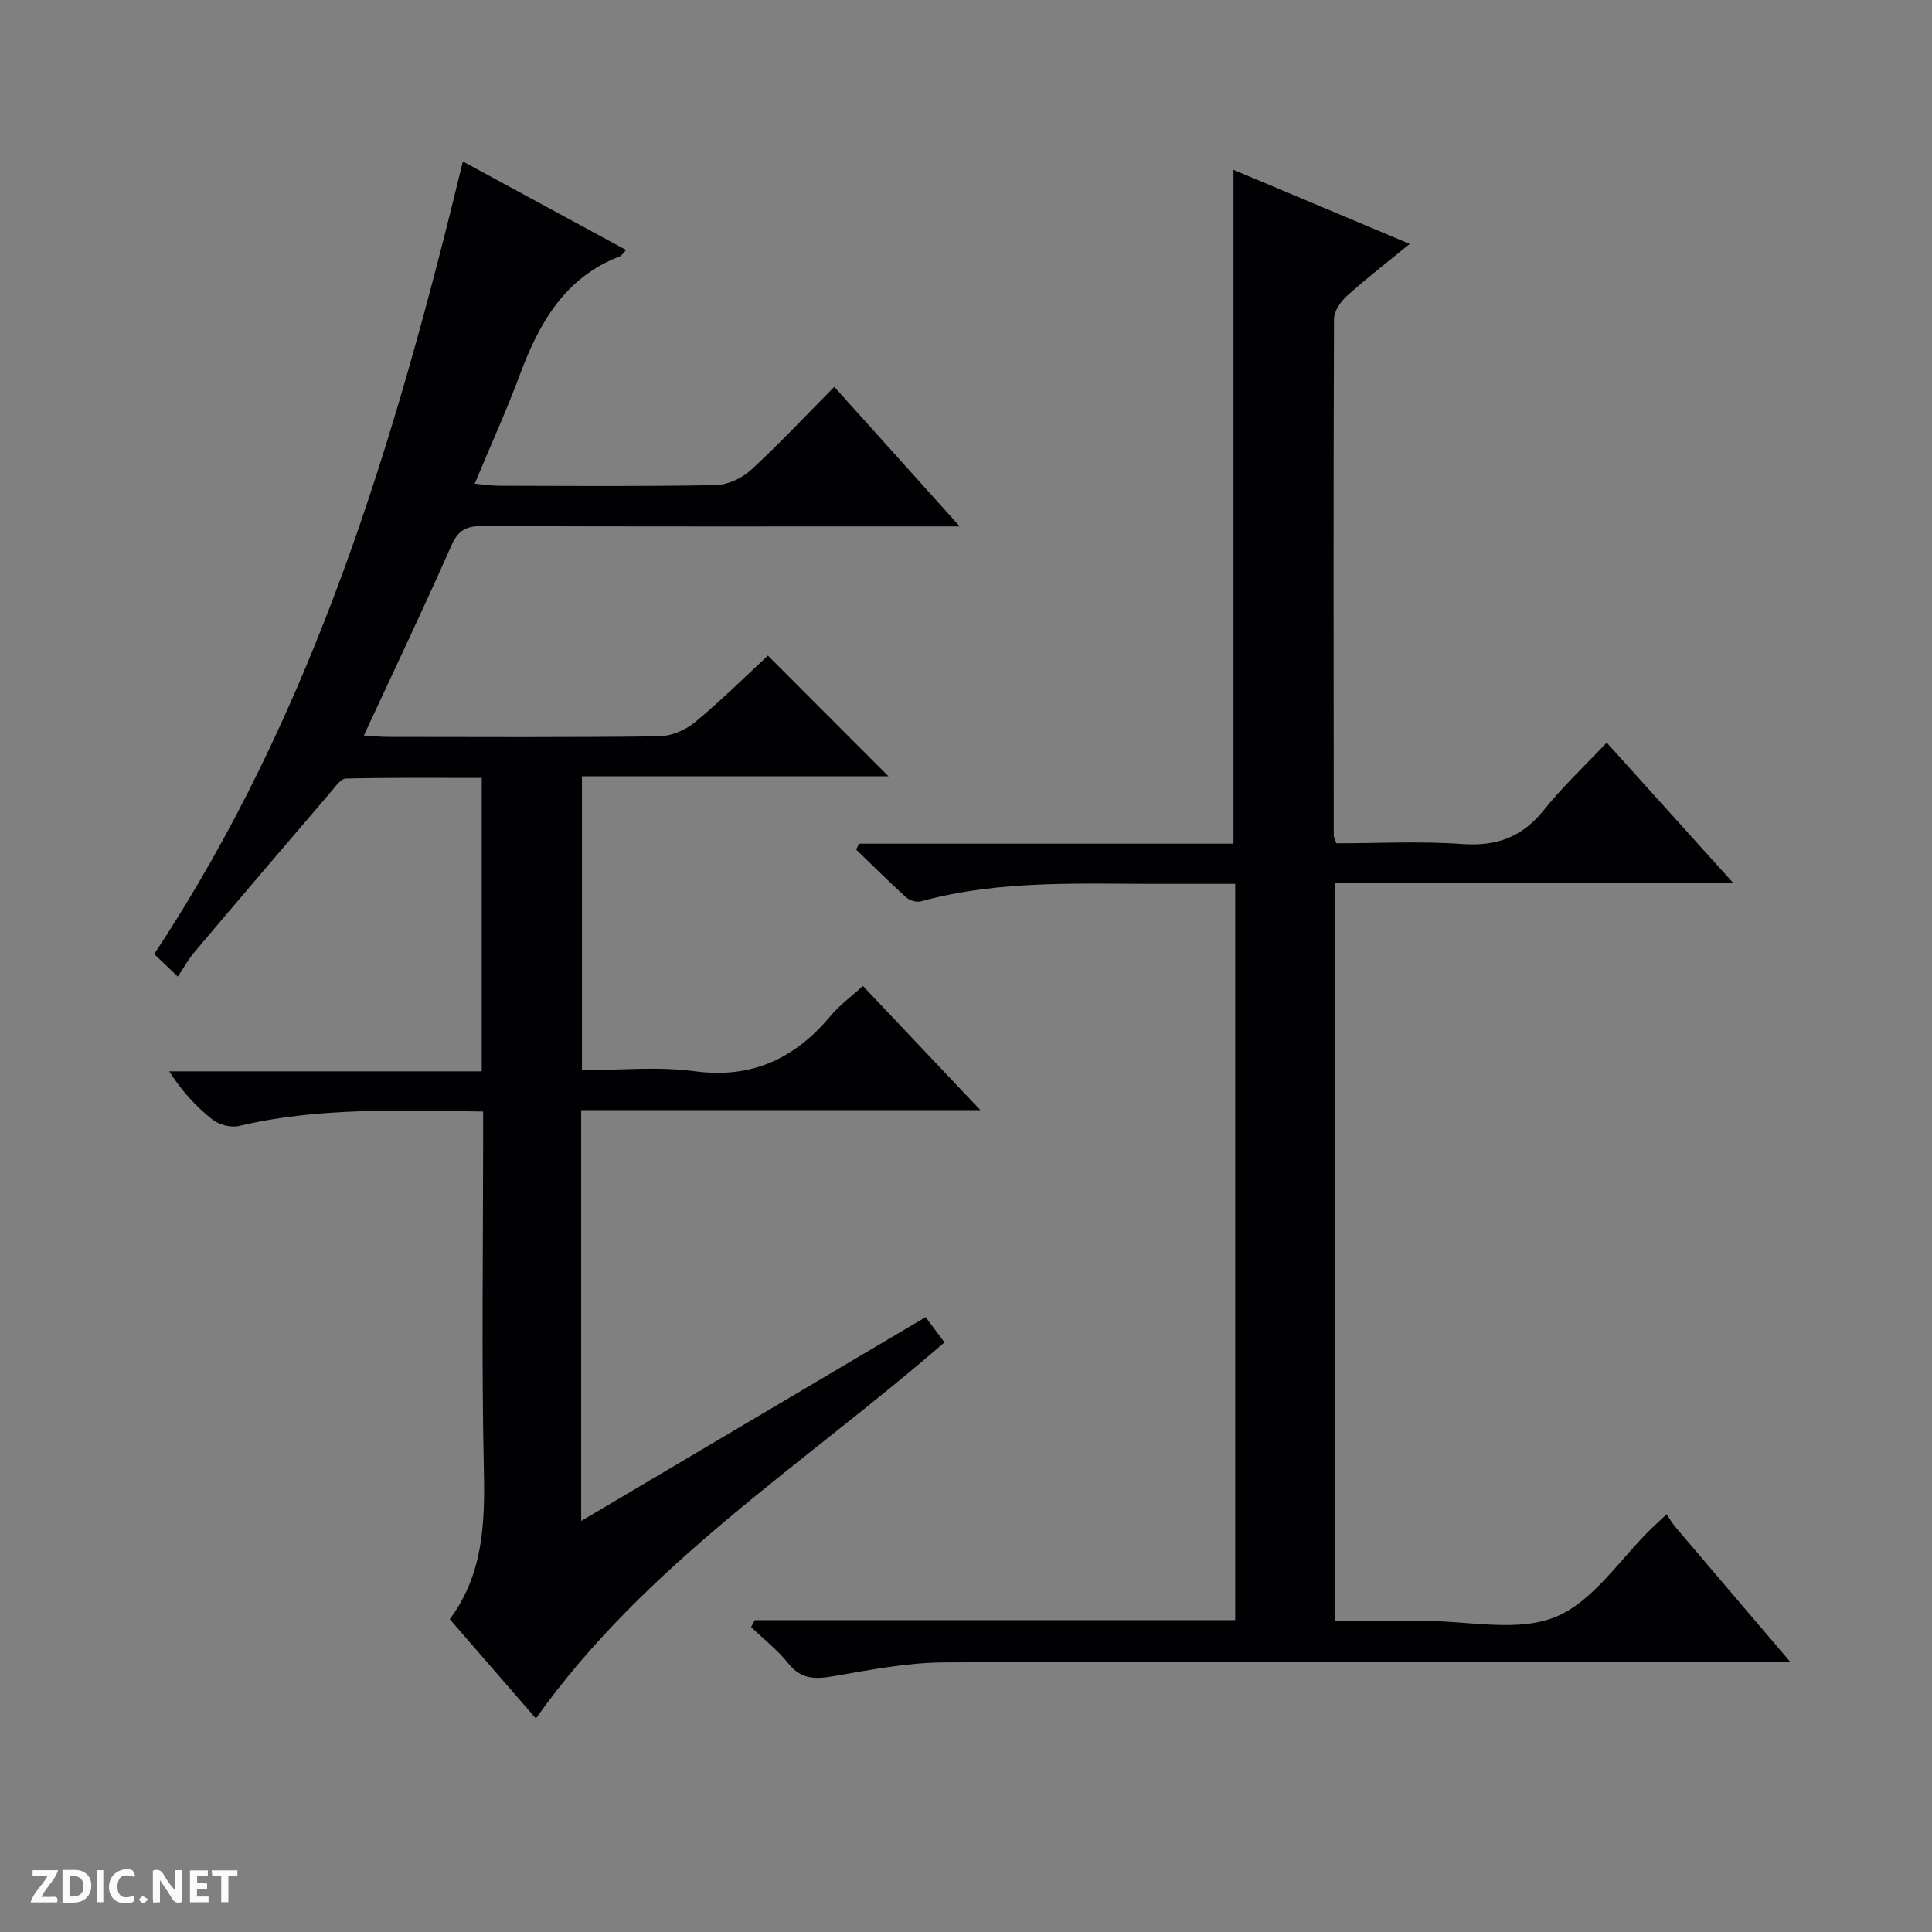 <svg enable-background="new 0 0 400 400" viewBox="0 0 400 400" xmlns="http://www.w3.org/2000/svg"><rect x="0" y="0" width="400" height="400" fill="#808080" stroke="none"/><g fill="#fcfbfa"><path d="m37.59 393.81c-.92.31-1.52.05-2-.78-.7-1.2-1.52-2.34-2.47-3.78v4.59c-.55.03-.95.05-1.41.07-.03-.37-.06-.64-.06-.91 0-1.91 0-3.81 0-5.7 1.13-.41 1.77-.03 2.29.91.62 1.11 1.38 2.14 2.31 3.19v-4.2h1.35v6.61z"/><path d="m12.94 393.88v-6.75c1.9.19 3.93-.54 5.37 1.29.8 1.01.78 2.88.03 3.97-1.37 1.97-3.4 1.51-6.4 1.49m2.45-1.22c2.04.12 2.92-.58 2.89-2.21-.03-1.51-.98-2.19-2.89-2z"/><path d="m11.81 393.87h-5.49c.68-2.18 2.47-3.48 3.51-5.45h-3.08v-1.21h5.29c-.71 2.13-2.44 3.48-3.47 5.51.86 0 1.63.04 2.39-.01.79-.05 1.14.21.85 1.16"/><path d="m39.33 393.86v-6.61h3.7v1.07h-2.22v1.52c.68.04 1.34.09 2.07.13v1.07c-.72.05-1.38.09-2.1.14v1.48h2.4v1.19h-3.85z"/><path d="m27.71 388.56c-1.15-.3-2.46-.61-3.1.64-.37.73-.41 1.93-.06 2.67.63 1.35 1.99.93 3.17.68.35.94-.01 1.32-.93 1.46-1.62.25-3.05-.27-3.76-1.48-.73-1.24-.6-3.03.31-4.17.88-1.11 2.71-1.7 4-1.16.32.13.44.74.65 1.12-.1.08-.19.16-.28.24"/><path d="m49.15 387.24v1.07c-.59.02-1.17.05-1.87.08v5.44h-1.48v-5.44h-1.85c-.05-.4-.08-.73-.13-1.15z"/><path d="m20.06 387.21h1.33v6.62h-1.33z"/><path d="m30.68 393.25c-.39.38-.8.79-1.05.76-.32-.05-.6-.45-.9-.7.26-.24.51-.64.8-.67.29-.04.62.3 1.15.61"/></g><path d="m129.64 51.77c-.77.81-.96 1.16-1.23 1.27-11.44 4.37-16.78 13.8-20.78 24.54-2.77 7.43-6.05 14.66-9.35 22.57 2.09.18 3.51.42 4.93.42 15 .03 30 .16 44.99-.13 2.47-.05 5.41-1.42 7.27-3.13 5.86-5.39 11.32-11.22 17.26-17.22 8.6 9.56 16.87 18.76 25.98 28.9-2.9 0-4.65 0-6.4 0-30.83 0-61.66.05-92.49-.07-3.27-.01-4.95.83-6.34 3.98-5.77 13.03-11.9 25.91-18.15 39.38 1.92.12 3.51.29 5.1.29 18.67.02 37.33.12 56-.12 2.51-.03 5.45-1.27 7.42-2.89 5.38-4.44 10.35-9.39 15.14-13.82 8.41 8.42 16.71 16.73 24.96 24.99-20.64 0-41.85 0-63.46 0v60.86c7.7 0 15.6-.84 23.24.19 11.97 1.62 20.85-2.62 28.28-11.5 1.87-2.24 4.31-4.01 6.65-6.15 8 8.45 15.75 16.65 24.33 25.72-28.16 0-55.29 0-82.66 0v85.05c23.92-14.16 47.41-28.06 71.31-42.2 1.32 1.76 2.56 3.42 3.91 5.22-29.02 25.21-61.86 45.81-84.6 77.87-5.66-6.52-11.63-13.4-17.83-20.55 6.93-9.32 7.3-19.85 7.06-30.88-.5-22.82-.15-45.66-.15-68.49 0-1.79 0-3.59 0-5.74-17.23-.17-33.98-.95-50.53 2.99-1.67.4-4.14-.24-5.51-1.32-3.36-2.65-6.3-5.83-8.96-9.99h64.71c0-20.49 0-40.25 0-60.75-9.3 0-18.72-.09-28.13.13-1.07.03-2.22 1.73-3.14 2.81-9.42 10.99-18.82 22-28.16 33.06-1.29 1.52-2.27 3.3-3.5 5.13-2.35-2.24-3.52-3.36-4.89-4.66 33.01-49.9 49.84-106.03 63.91-164.1 11.52 6.25 22.57 12.24 33.81 18.34z" fill="#010104"/><path d="m156.28 335.43h99.46c0-50.94 0-101.37 0-152.43-4.78 0-9.38-.02-13.99 0-17.11.08-34.3-1-51.1 3.62-.89.24-2.33-.2-3.05-.84-3.53-3.19-6.9-6.56-10.33-9.87.19-.41.38-.82.57-1.23h77.54c0-46.74 0-92.8 0-139.52 11.87 4.99 23.81 10.01 36.49 15.34-4.63 3.79-8.93 7.1-12.96 10.73-1.32 1.18-2.71 3.17-2.72 4.79-.13 35.65-.08 71.31-.05 106.97 0 .31.2.62.55 1.61 8.53 0 17.35-.48 26.09.15 7.13.51 12.4-1.46 16.87-7.05 3.82-4.78 8.34-9 13-13.95 8.95 9.92 17.23 19.11 26.2 29.07-28.02 0-55.04 0-82.42 0v152.78c6.16 0 12.28.02 18.4 0 9.16-.03 19.33 2.39 27.2-.82 7.85-3.2 13.4-12.04 19.97-18.41.82-.79 1.67-1.55 3.05-2.85.66.96 1.16 1.84 1.8 2.6 7.63 8.99 15.29 17.96 23.75 27.89-2.7 0-4.41 0-6.12 0-56.32.01-112.63-.08-168.95.17-7.73.03-15.49 1.59-23.17 2.89-3.7.63-6.54.59-9.12-2.65-2.23-2.8-5.13-5.06-7.73-7.55.27-.49.52-.97.77-1.44z" fill="#010104"/></svg>